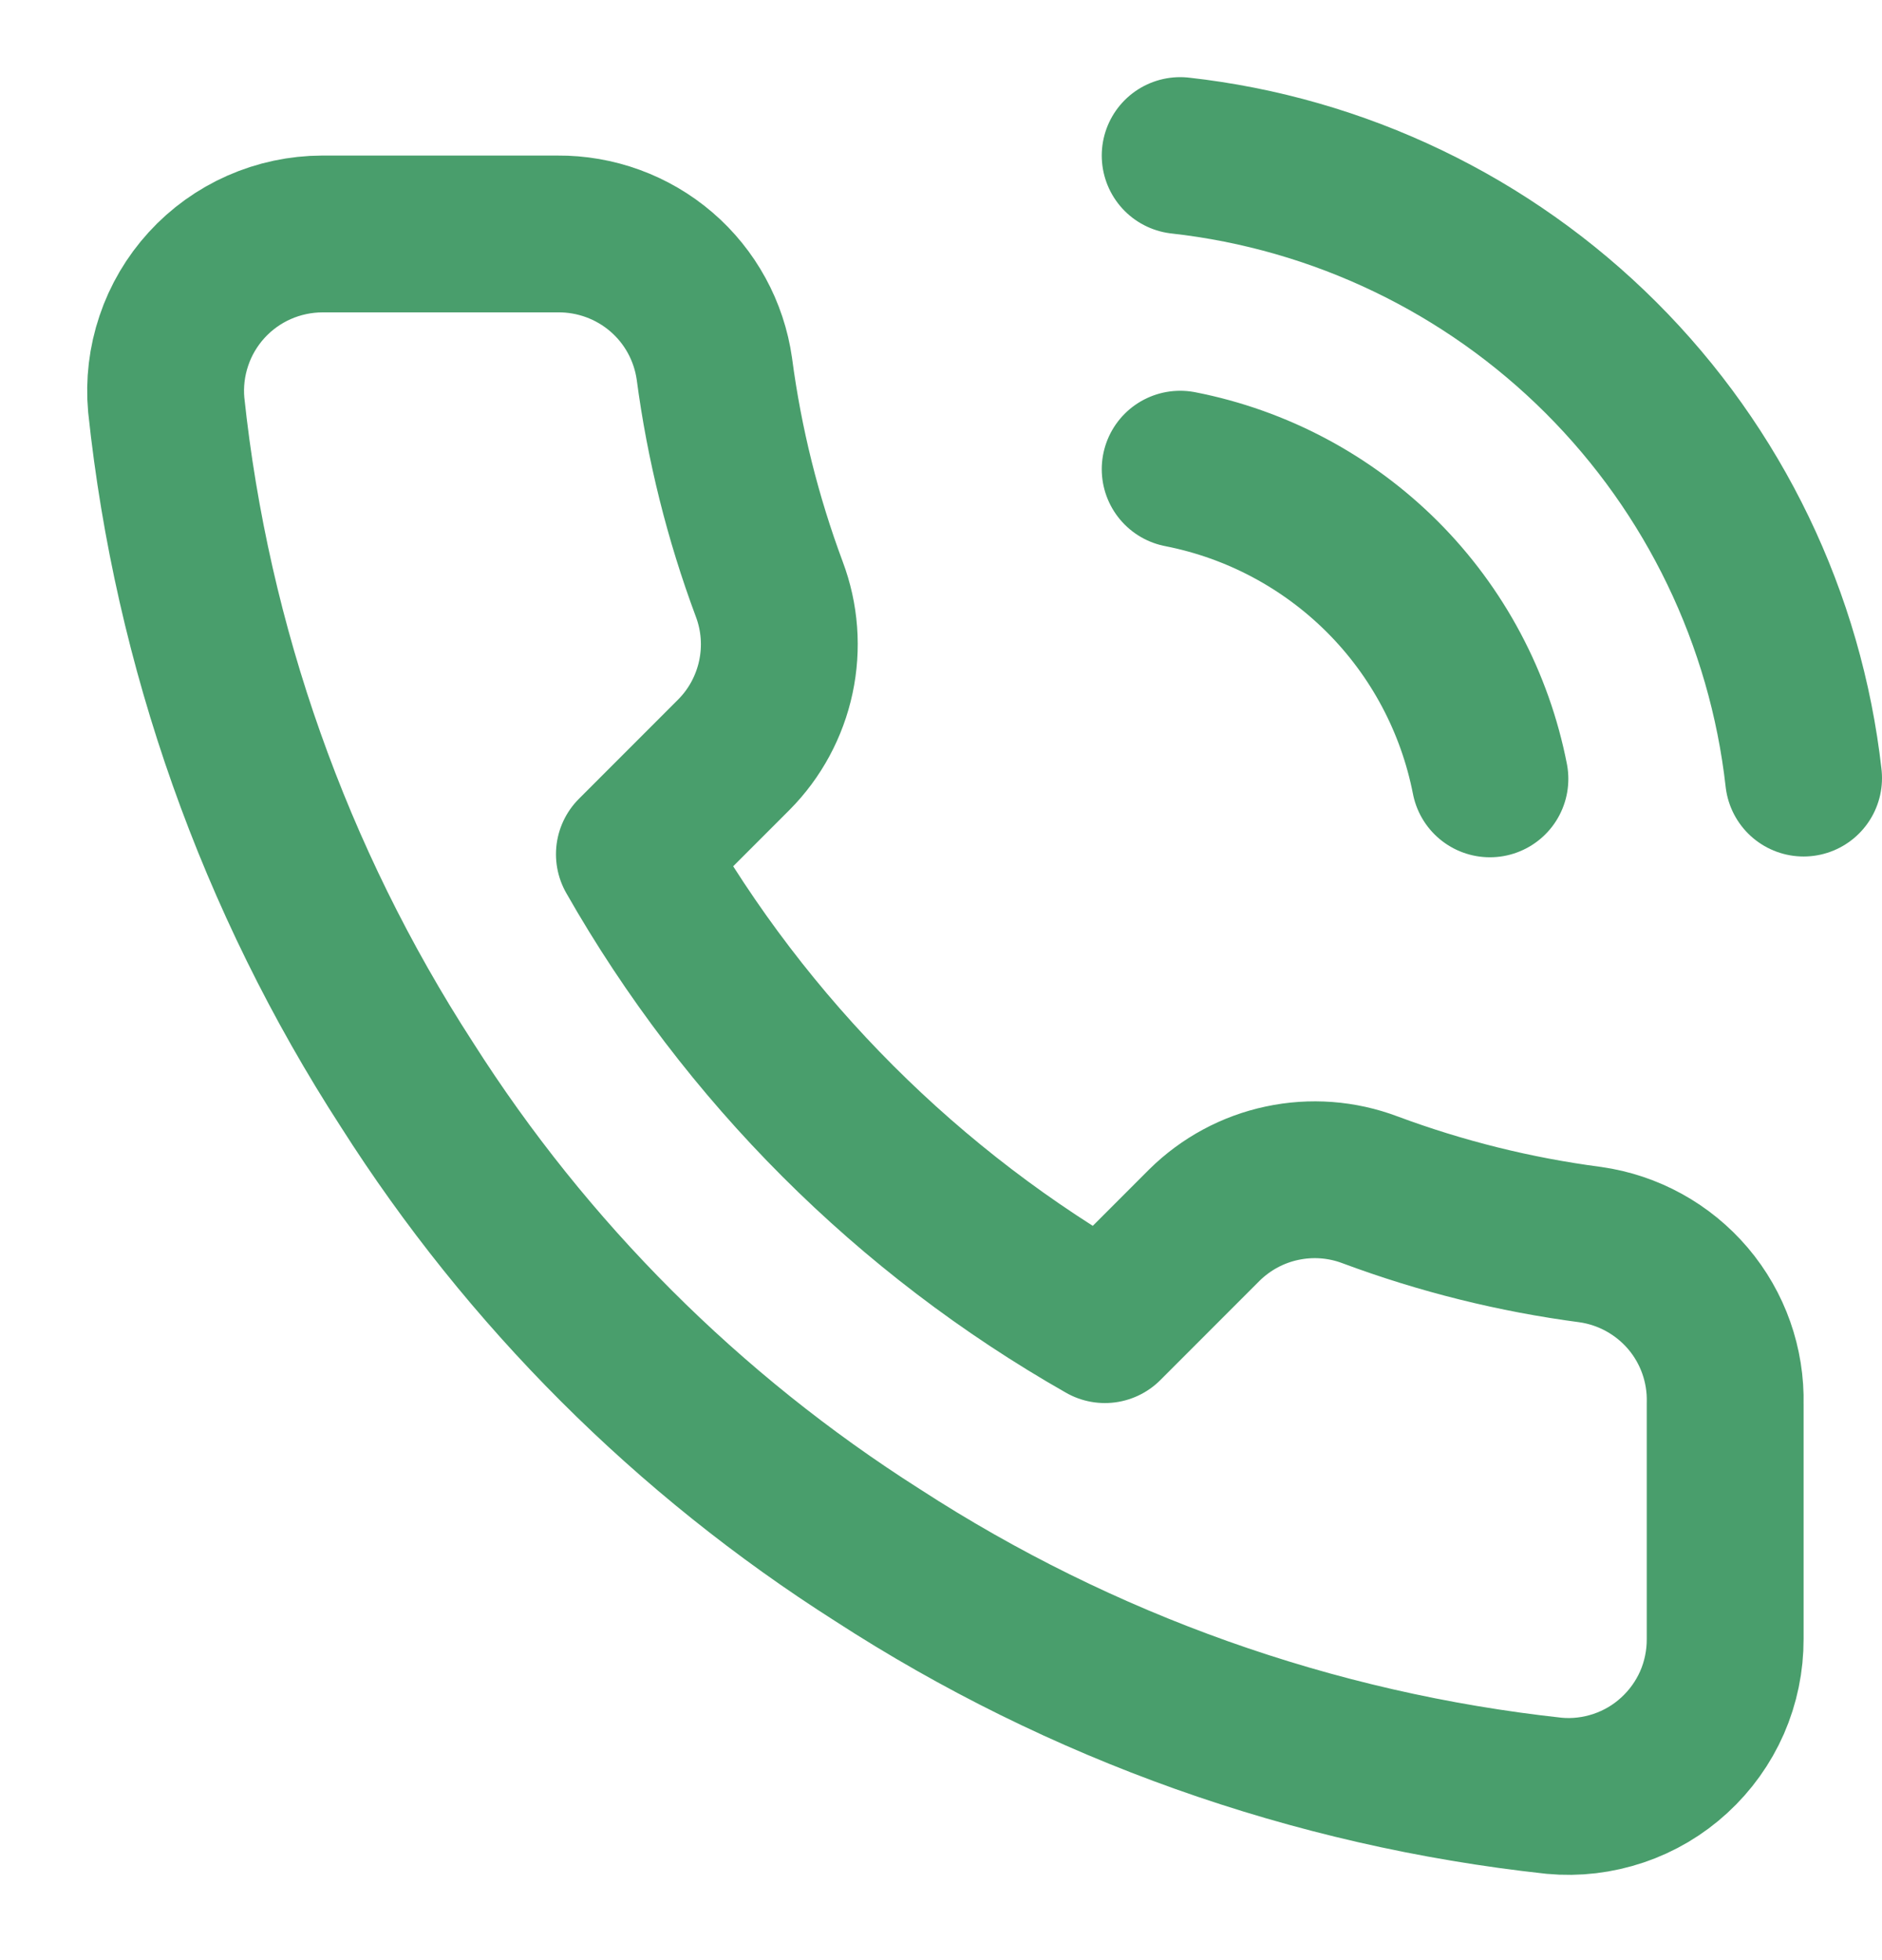 <svg width="24" height="25" viewBox="0 0 24 25" fill="none" xmlns="http://www.w3.org/2000/svg">
<g clip-path="url(#clip0_1360_44127)">
<path d="M15.05 5.984C16.027 6.175 16.924 6.653 17.628 7.356C18.332 8.06 18.809 8.958 19 9.934M22 17.904V20.904C22.001 21.183 21.944 21.459 21.833 21.714C21.721 21.969 21.557 22.198 21.352 22.386C21.147 22.575 20.905 22.718 20.641 22.807C20.377 22.896 20.097 22.93 19.82 22.904C16.743 22.57 13.787 21.519 11.19 19.834C8.774 18.299 6.725 16.251 5.19 13.835C3.5 11.226 2.448 8.255 2.12 5.164C2.095 4.888 2.128 4.609 2.217 4.346C2.305 4.083 2.448 3.841 2.635 3.636C2.822 3.431 3.05 3.267 3.304 3.155C3.558 3.043 3.832 2.985 4.11 2.984H7.11C7.595 2.98 8.066 3.152 8.434 3.468C8.802 3.784 9.042 4.224 9.11 4.704C9.237 5.665 9.472 6.607 9.81 7.514C9.945 7.872 9.974 8.261 9.894 8.635C9.814 9.009 9.629 9.353 9.36 9.624L8.09 10.895C9.514 13.398 11.586 15.471 14.09 16.895L15.36 15.624C15.632 15.356 15.975 15.17 16.349 15.091C16.723 15.011 17.112 15.04 17.47 15.175C18.377 15.513 19.32 15.748 20.28 15.874C20.766 15.943 21.209 16.188 21.527 16.562C21.844 16.936 22.012 17.414 22 17.904Z" stroke="#499E6C" stroke-width="2" stroke-linecap="round" stroke-linejoin="round"/>
<path d="M15.05 1.984C17.079 2.21 18.972 3.119 20.416 4.561C21.861 6.004 22.772 7.895 23 9.924" stroke="#499E6C" stroke-width="2" stroke-linecap="round" stroke-linejoin="round"/>
</g>
<defs>
<clipPath id="clip0_1360_44127">
<rect width="24" height="24" fill="white" transform="translate(0 0.984)"/>
</clipPath>
</defs>
</svg>
